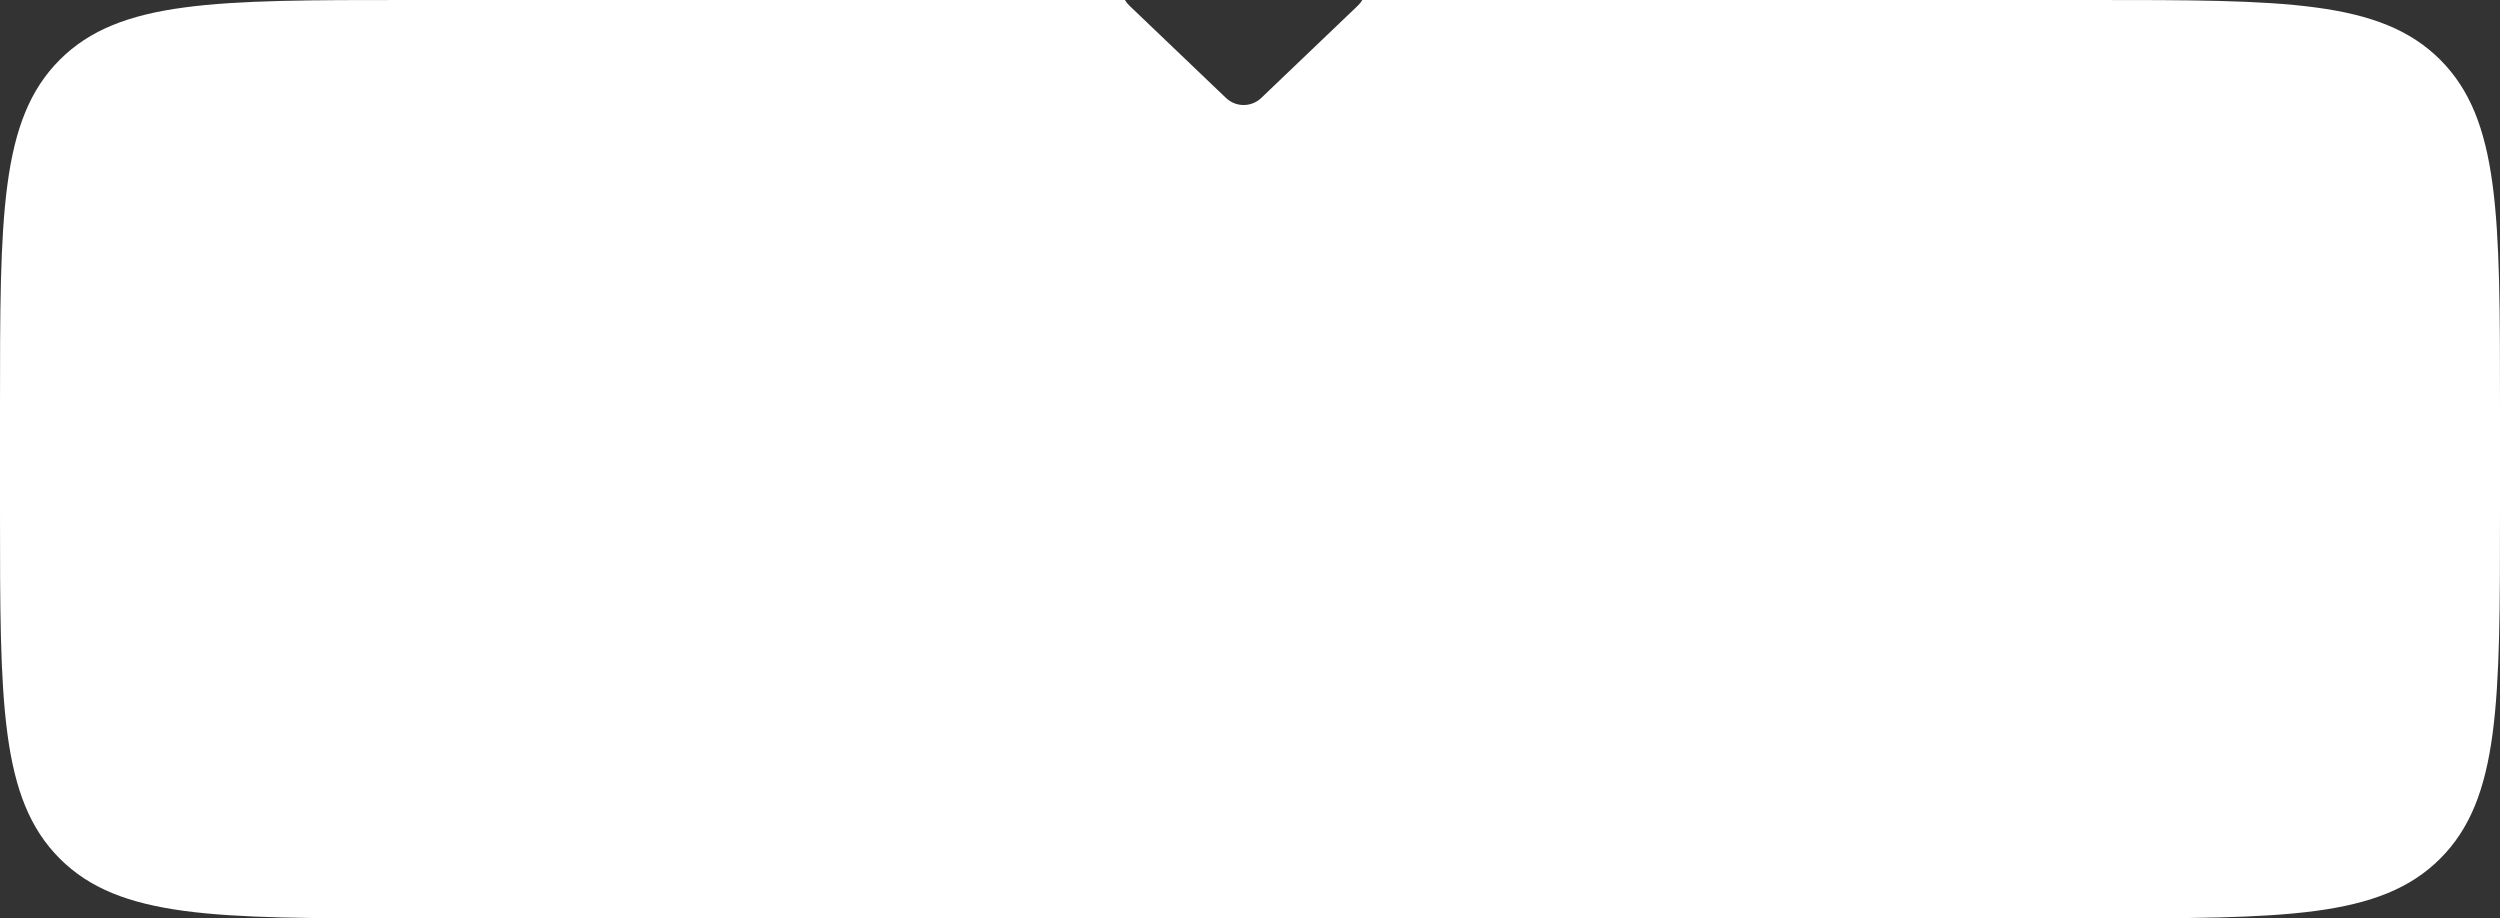 <?xml version="1.0" encoding="UTF-8"?> <svg xmlns="http://www.w3.org/2000/svg" width="196" height="72" viewBox="0 0 196 72" fill="none"><rect x="0" y="0" width="196" height="72" fill="#333333" stroke="none"/> <path fill-rule="evenodd" clip-rule="evenodd" d="M96.118 7.68C96.891 8.418 98.109 8.418 98.882 7.68L106.451 0.446C106.596 0.308 106.714 0.158 106.807 0H164C179.085 0 186.627 0 191.314 4.686C196 9.373 196 16.915 196 32V40C196 55.085 196 62.627 191.314 67.314C186.627 72 179.085 72 164 72H32C16.915 72 9.373 72 4.686 67.314C0 62.627 0 55.085 0 40V32C0 16.915 0 9.373 4.686 4.686C9.373 0 16.915 0 32 0H88.193C88.286 0.158 88.404 0.308 88.549 0.446L96.118 7.68Z" fill="white"></path> </svg> 